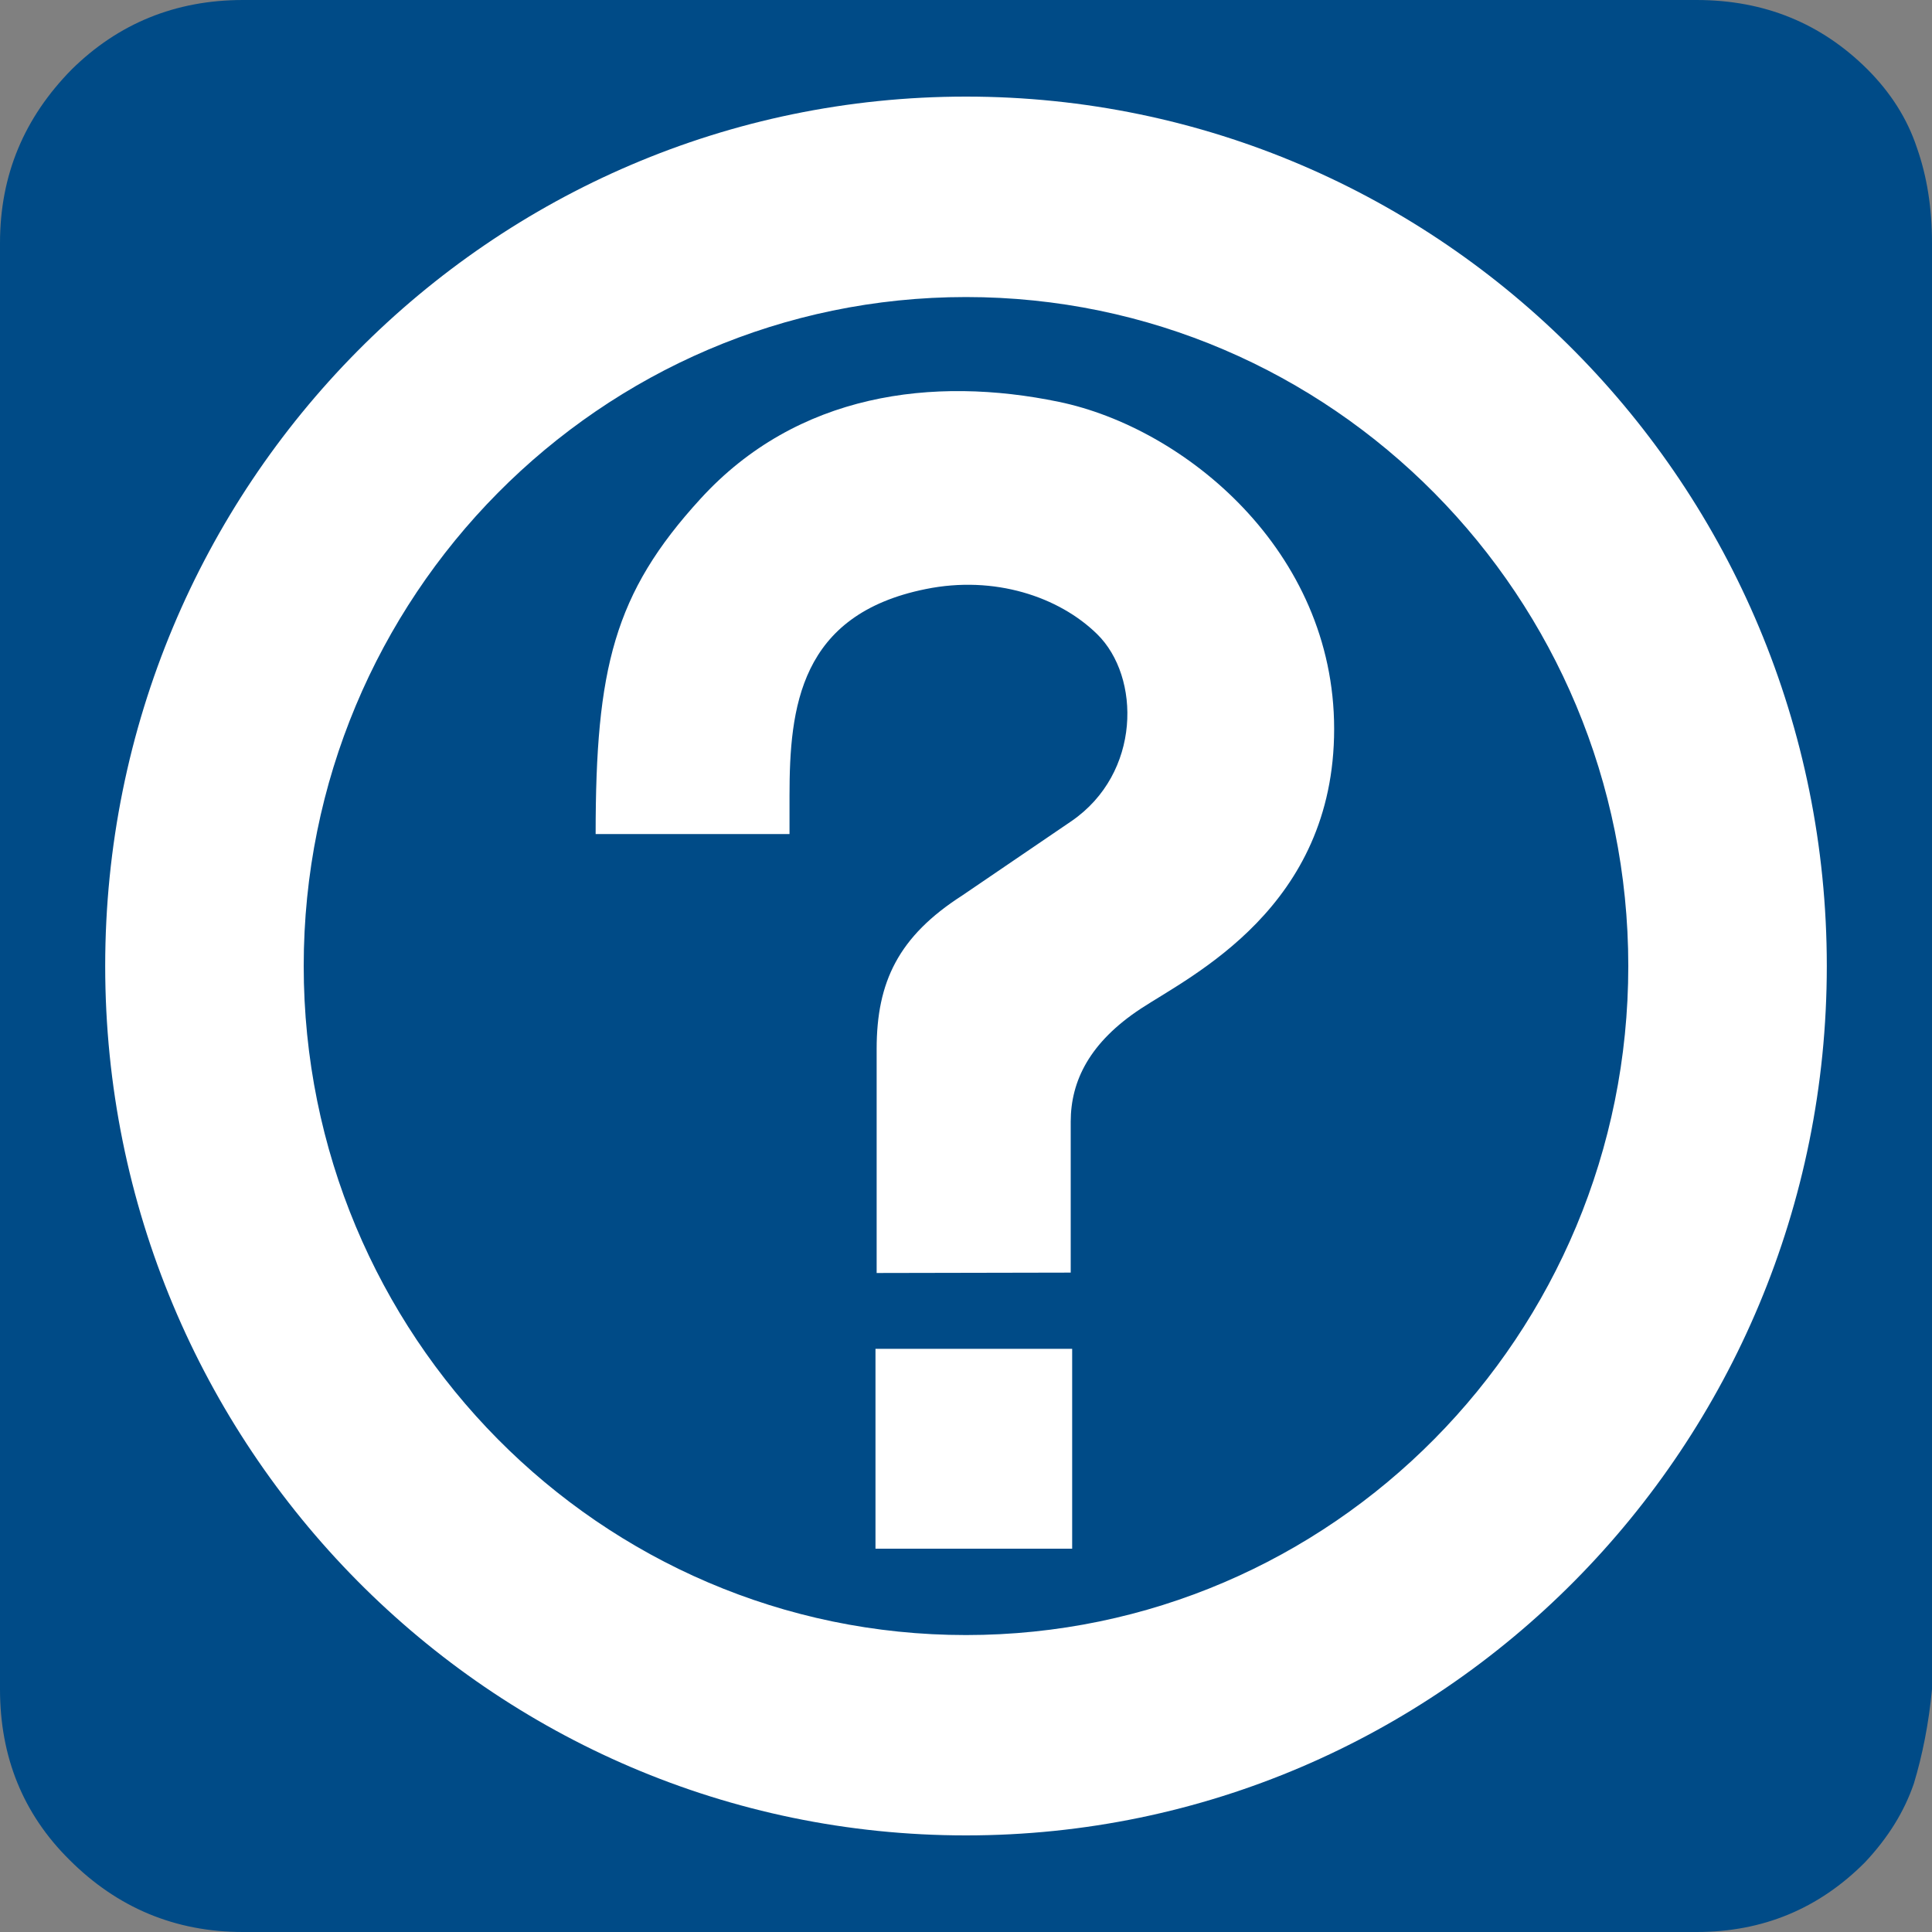 <?xml version="1.0" encoding="utf-8"?>
<!-- Generator: Adobe Illustrator 16.0.0, SVG Export Plug-In . SVG Version: 6.00 Build 0)  -->
<!DOCTYPE svg PUBLIC "-//W3C//DTD SVG 1.1//EN" "http://www.w3.org/Graphics/SVG/1.1/DTD/svg11.dtd">
<svg version="1.1" id="Layer_2" xmlns="http://www.w3.org/2000/svg" xmlns:xlink="http://www.w3.org/1999/xlink" x="0px" y="0px"
	 width="20px" height="20px" viewBox="-59.5 60.5 20 20" enable-background="new -59.5 60.5 20 20" xml:space="preserve">
<rect x="-59.5" y="60.5" width="20" height="20" fill="#808080" stroke="none"/>
<path fill="#004B87" d="M-39.5,77.986c-0.033,0.354-0.1,0.688-0.188,0.978c-0.099,0.288-0.263,0.556-0.506,0.815
	c-0.477,0.479-1.056,0.721-1.744,0.721h-15.046c-0.702,0-1.302-0.251-1.799-0.749c-0.478-0.474-0.717-1.063-0.717-1.765V63.016
	c0-0.703,0.249-1.297,0.743-1.798c0.48-0.473,1.071-0.718,1.773-0.718h15.046c0.708,0,1.295,0.245,1.77,0.718
	c0.242,0.243,0.412,0.511,0.512,0.812c0.104,0.296,0.156,0.621,0.156,0.986V77.986L-39.5,77.986z"/>
<g>
	<path fill="#FFFFFF" d="M-49.5,61.5c-4.921,0-8.911,4.028-8.911,9s3.989,9,8.911,9s8.911-4.028,8.911-9S-44.579,61.5-49.5,61.5z
		 M-49.5,77.426c-3.787,0-6.856-3.103-6.856-6.926s3.07-6.925,6.856-6.925c3.788,0,6.856,3.102,6.856,6.925
		S-45.712,77.426-49.5,77.426z"/>
</g>
<g>
	<g>
		<path fill="#FFFFFF" d="M-50.424,73.678l2.008-0.004v-1.562c0-0.423,0.197-0.822,0.725-1.17c0.527-0.346,2.002-1.05,2.002-2.896
			s-1.547-3.116-2.849-3.386c-1.301-0.27-2.711-0.092-3.711,1.004c-0.896,0.979-1.085,1.757-1.085,3.47h2.007v-0.397
			c0-0.913,0.105-1.876,1.41-2.139c0.711-0.145,1.379,0.079,1.774,0.466c0.453,0.443,0.457,1.44-0.265,1.936l-1.131,0.77
			c-0.661,0.424-0.886,0.895-0.886,1.589v2.32H-50.424z"/>
	</g>
	<g>
		<rect x="-50.437" y="74.463" fill="#FFFFFF" width="2.036" height="2.069"/>
		<path fill="#FFFFFF" d="M-49.419,75.498"/>
	</g>
</g>
</svg>
